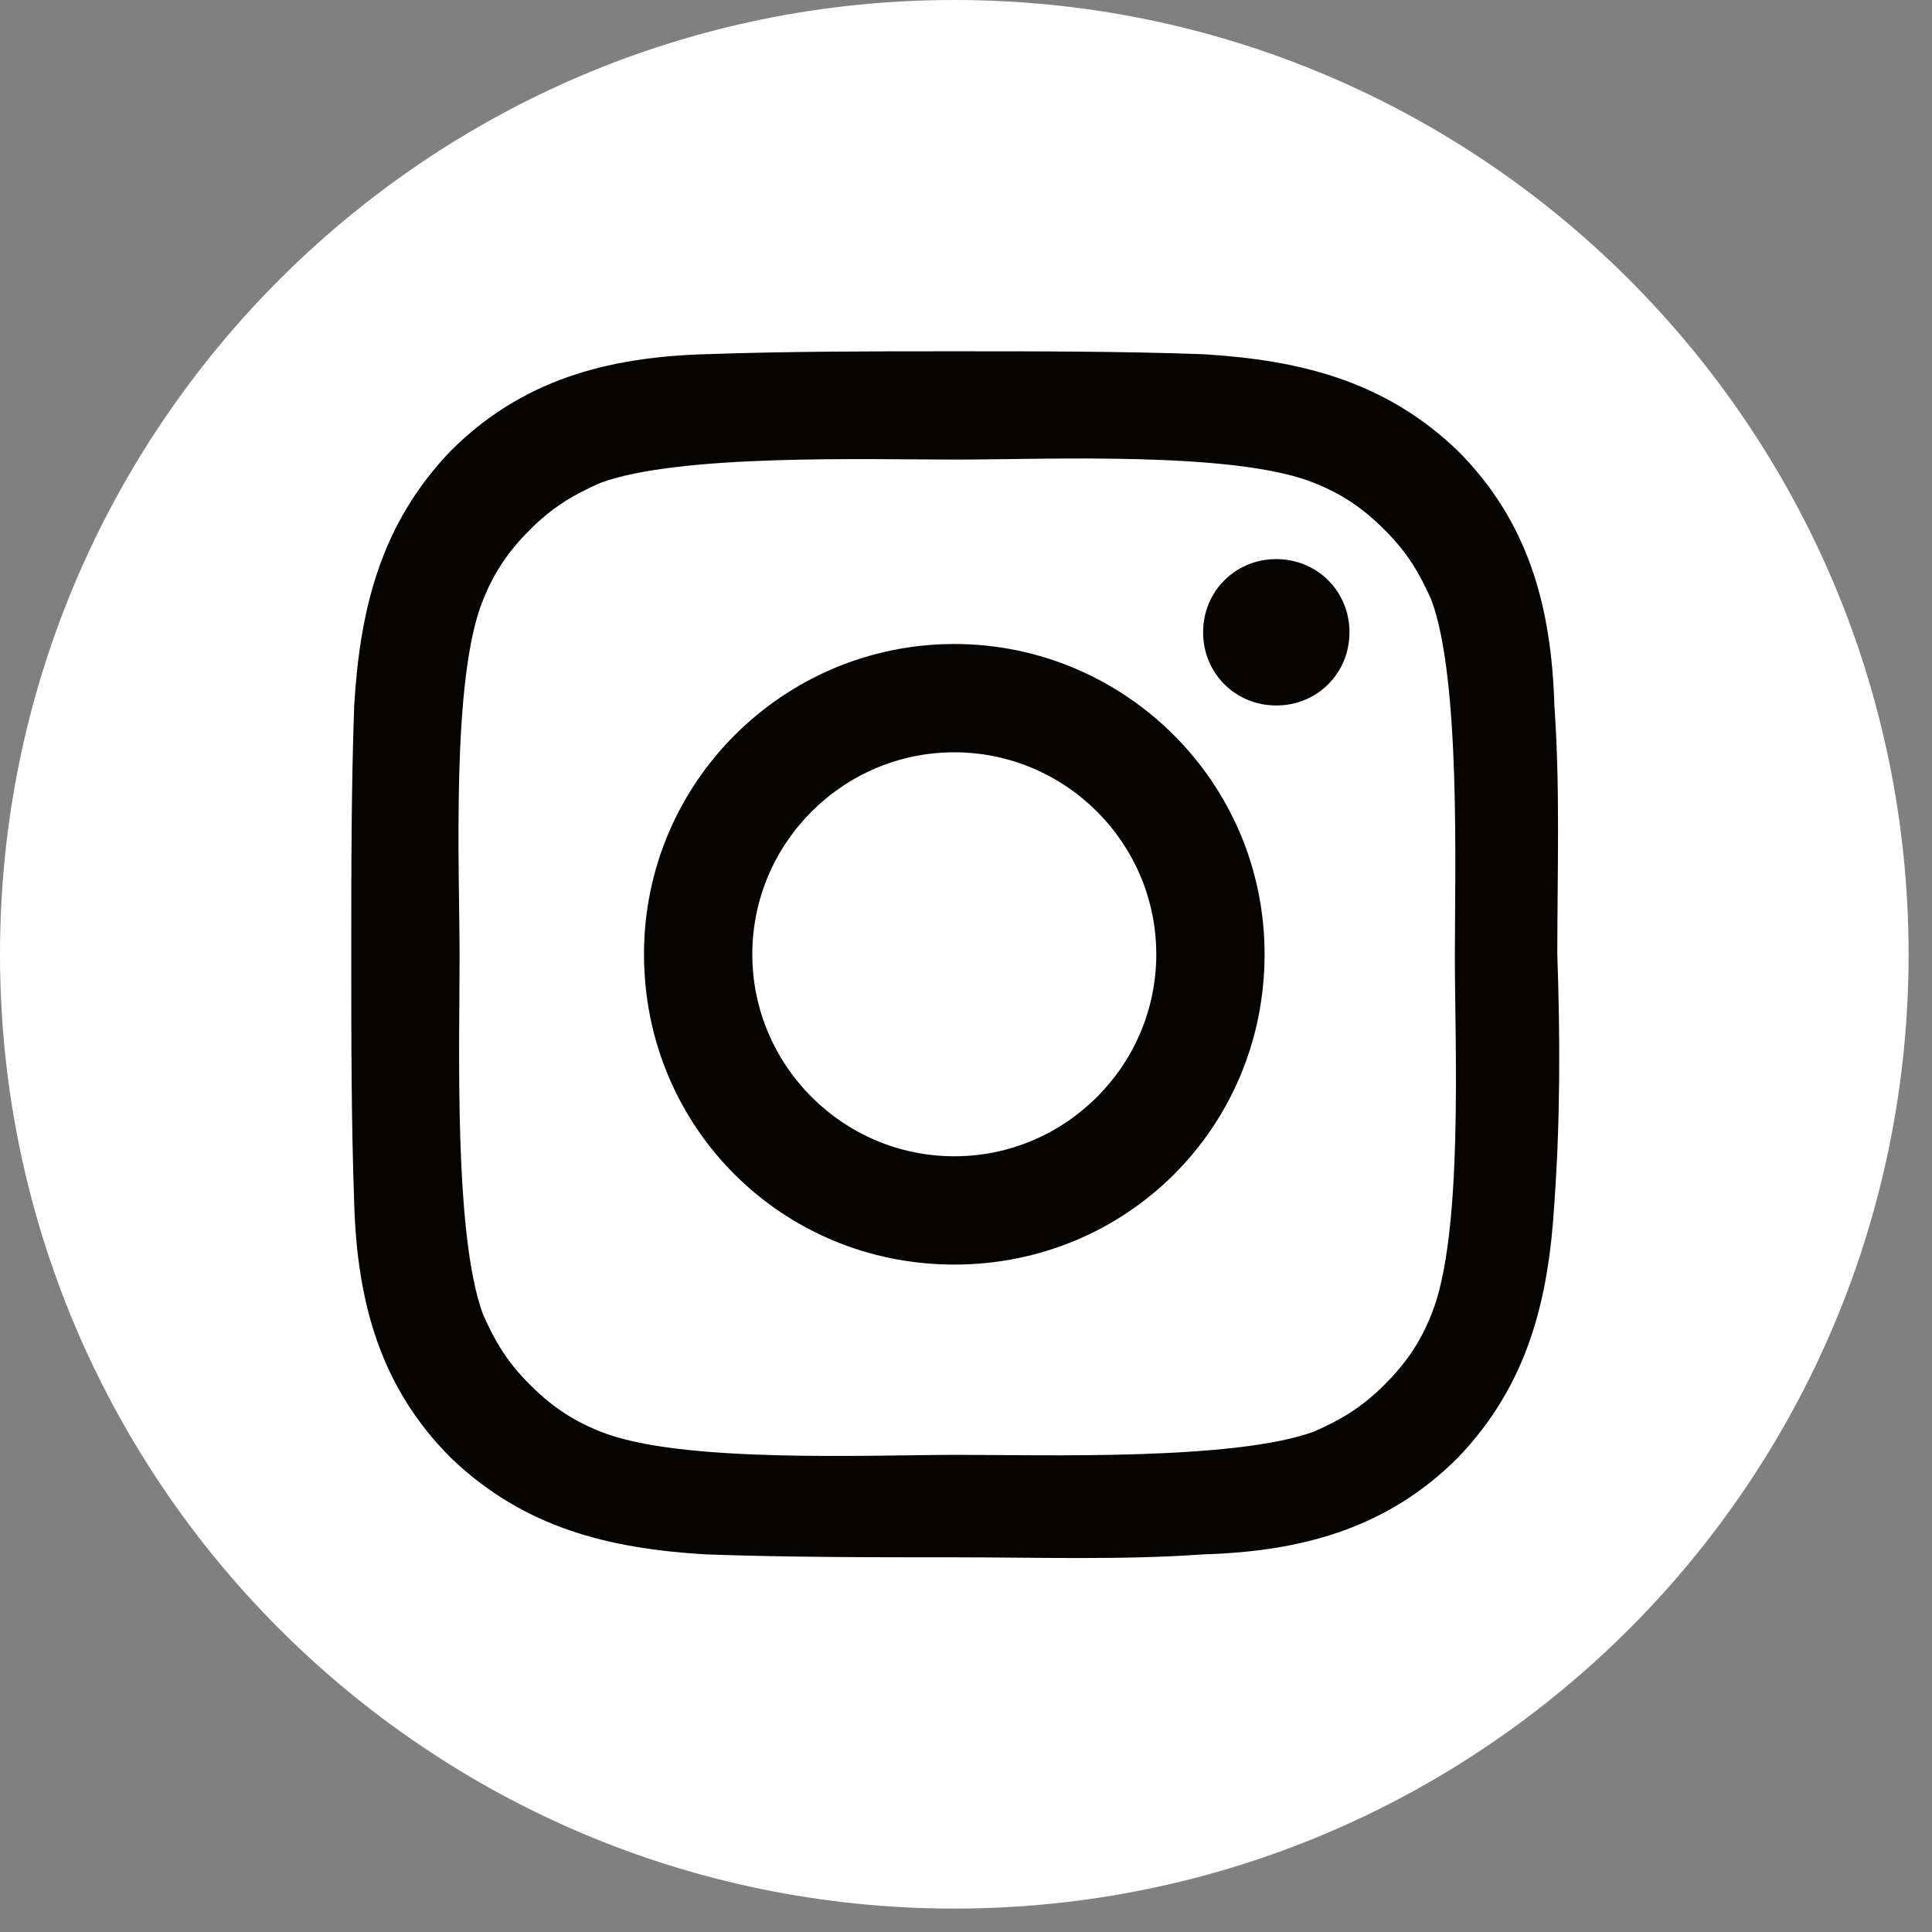 <?xml version="1.0" encoding="UTF-8"?> <svg xmlns="http://www.w3.org/2000/svg" width="66" height="66" viewBox="0 0 66 66" fill="none"><rect x="0" y="0" width="66" height="66" fill="#808080" stroke="none"/> <g clip-path="url(#clip0)"> <path d="M32.6 65.2C50.605 65.2 65.2 50.605 65.2 32.6C65.2 14.595 50.605 0 32.6 0C14.595 0 0 14.595 0 32.6C0 50.605 14.595 65.2 32.6 65.2Z" fill="white"></path> <path d="M53.1 41.1C52.9 44.4 52.2 47.3 49.8 49.8C47.4 52.2 44.5 53 41.1 53.1C38.3 53.3 35.4 53.2 32.6 53.2C29.8 53.2 26.9 53.2 24.1 53.1C20.8 52.9 17.9 52.2 15.4 49.8C13 47.4 12.2 44.5 12.1 41.1C12 38.3 12 35.5 12 32.6C12 29.8 12 26.9 12.1 24.1C12.3 20.8 13 17.9 15.4 15.4C17.8 13 20.7 12.2 24.1 12.1C27 12 29.8 12 32.6 12C35.4 12 38.3 12 41.1 12.1C44.4 12.3 47.3 13 49.8 15.4C52.2 17.8 53 20.7 53.1 24.1C53.3 26.9 53.2 29.8 53.2 32.6C53.3 35.5 53.3 38.3 53.1 41.1ZM20.5 16.5C19.6 16.9 18.9 17.3 18.1 18.1C17.4 18.8 16.9 19.5 16.5 20.5C15.4 23.2 15.7 29.7 15.7 32.7C15.7 35.7 15.5 42.2 16.5 44.9C16.9 45.8 17.3 46.5 18.1 47.3C18.8 48 19.5 48.5 20.5 48.9C23.2 50 29.7 49.7 32.7 49.7C35.7 49.7 42.2 49.9 44.9 48.9C45.8 48.5 46.5 48.1 47.3 47.3C48 46.6 48.5 45.9 48.9 44.9C50 42.2 49.7 35.7 49.7 32.7C49.7 29.7 49.9 23.2 48.9 20.5C48.5 19.6 48.1 18.9 47.3 18.1C46.6 17.4 45.9 16.9 44.9 16.5C42.2 15.4 35.7 15.7 32.7 15.7C29.6 15.7 23.2 15.5 20.5 16.5ZM32.6 43.2C26.7 43.2 22 38.5 22 32.6C22 26.7 26.8 22 32.6 22C38.4 22 43.2 26.7 43.2 32.6C43.2 38.5 38.5 43.2 32.6 43.2ZM32.6 25.7C28.8 25.7 25.7 28.8 25.7 32.6C25.7 36.4 28.8 39.5 32.6 39.5C36.4 39.5 39.5 36.4 39.5 32.6C39.5 28.8 36.4 25.7 32.6 25.7ZM43.6 24.1C42.2 24.1 41.1 23 41.1 21.6C41.1 20.2 42.2 19.1 43.6 19.1C45 19.1 46.1 20.2 46.1 21.6C46.1 23 45 24.1 43.6 24.1Z" fill="#060402"></path> </g> <defs> <clipPath id="clip0"> <rect width="65.3" height="65.3" fill="white"></rect> </clipPath> </defs> </svg> 